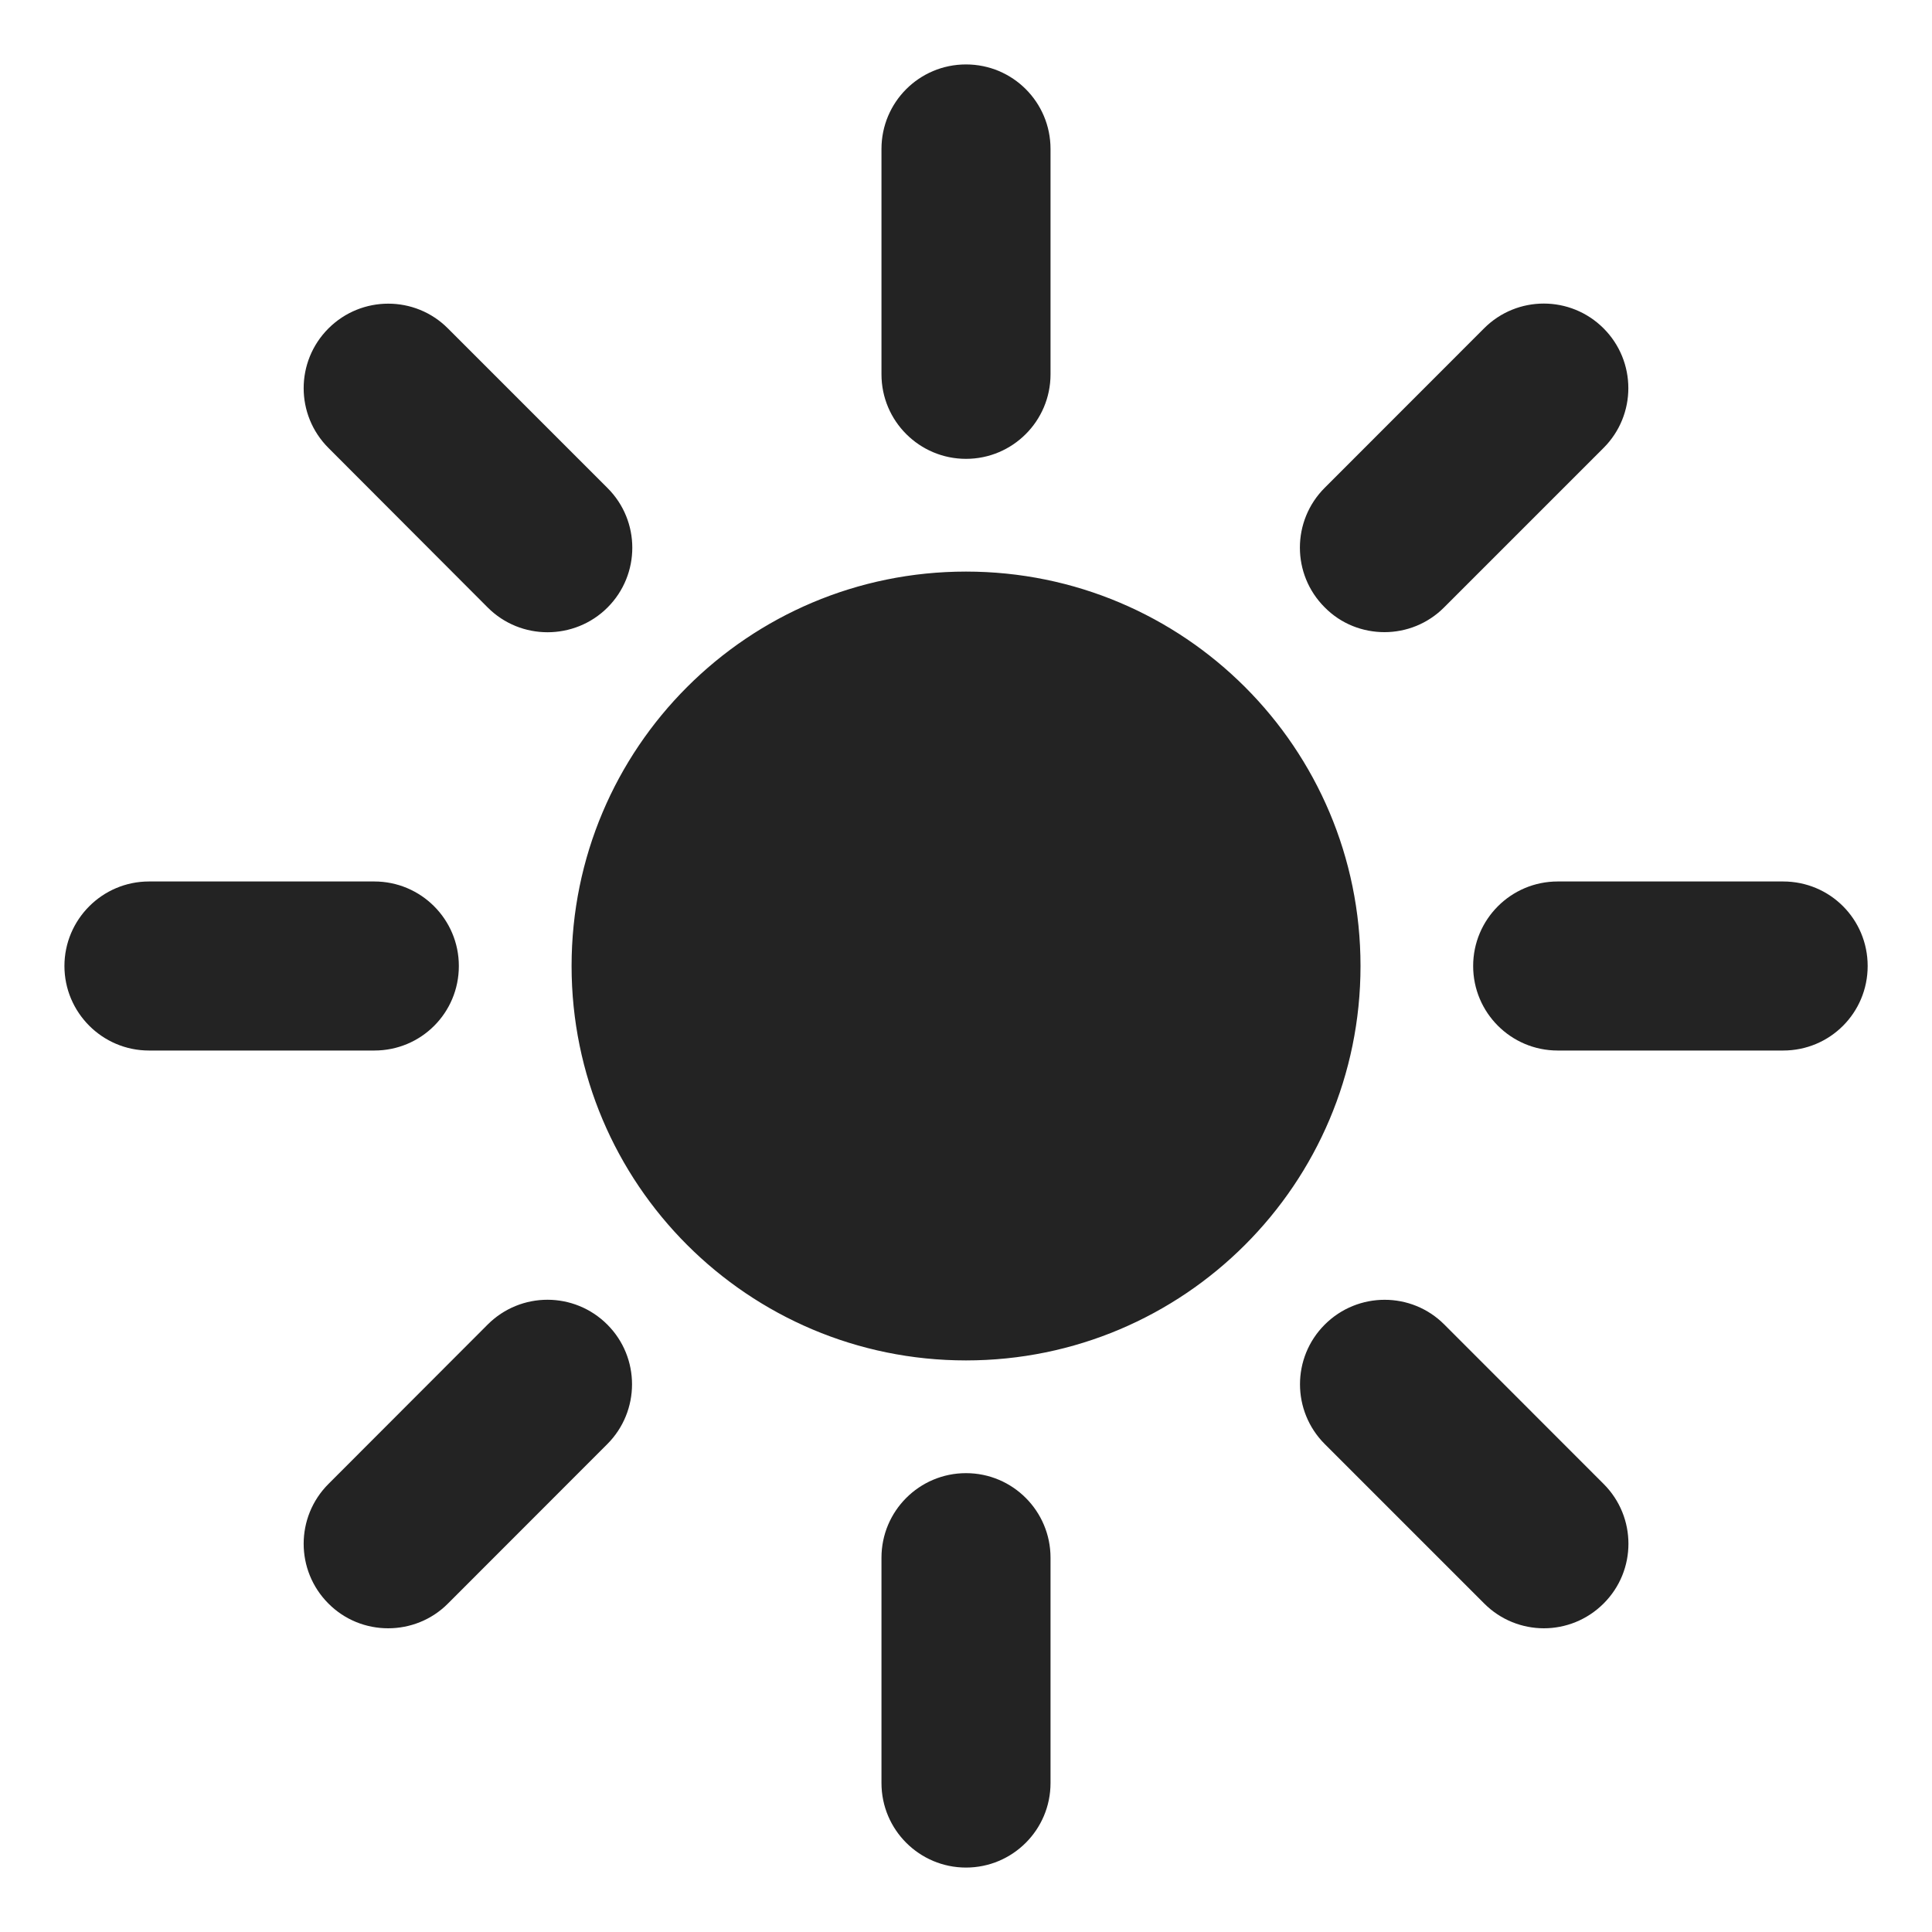 <svg width="20" height="20" viewBox="0 0 20 20" fill="none" xmlns="http://www.w3.org/2000/svg">
<g clip-path="url(#clip0_3707_9969)">
<path d="M5.049 6.289C5.22 6.46 5.444 6.545 5.668 6.545C5.892 6.545 6.118 6.46 6.289 6.289C6.631 5.947 6.631 5.393 6.289 5.052L4.637 3.4C4.297 3.058 3.742 3.058 3.4 3.4C3.058 3.742 3.058 4.295 3.4 4.637L5.049 6.289ZM10 4.75C10.483 4.75 10.875 4.358 10.875 3.875V1.542C10.875 1.059 10.485 0.667 10 0.667C9.515 0.667 9.125 1.059 9.125 1.542V3.875C9.125 4.36 9.519 4.75 10 4.75ZM4.75 10C4.75 9.517 4.358 9.125 3.875 9.125H1.542C1.059 9.125 0.667 9.519 0.667 10C0.667 10.481 1.059 10.875 1.542 10.875H3.875C4.36 10.875 4.75 10.485 4.75 10ZM14.332 6.544C14.556 6.544 14.78 6.458 14.95 6.287L16.6 4.637C16.942 4.295 16.942 3.741 16.6 3.399C16.258 3.057 15.704 3.057 15.363 3.399L13.713 5.05C13.371 5.392 13.371 5.946 13.713 6.287C13.883 6.46 14.109 6.544 14.332 6.544ZM10 15.25C9.517 15.25 9.125 15.642 9.125 16.125V18.458C9.125 18.943 9.519 19.333 10 19.333C10.482 19.333 10.875 18.942 10.875 18.458V16.125C10.875 15.644 10.485 15.25 10 15.25ZM5.049 13.711L3.4 15.362C3.058 15.704 3.058 16.258 3.4 16.6C3.57 16.771 3.794 16.856 4.018 16.856C4.242 16.856 4.467 16.771 4.637 16.6L6.287 14.949C6.628 14.607 6.628 14.053 6.287 13.712C5.945 13.37 5.392 13.369 5.049 13.711ZM18.459 9.125H16.125C15.642 9.125 15.25 9.517 15.25 10C15.25 10.483 15.642 10.875 16.125 10.875H18.459C18.944 10.875 19.334 10.485 19.334 10C19.334 9.515 18.944 9.125 18.459 9.125ZM14.951 13.711C14.611 13.37 14.056 13.37 13.714 13.712C13.372 14.053 13.372 14.607 13.714 14.949L15.364 16.599C15.534 16.77 15.759 16.856 15.982 16.856C16.206 16.856 16.43 16.77 16.601 16.599C16.943 16.258 16.943 15.704 16.601 15.362L14.951 13.711ZM10 5.917C7.744 5.917 5.917 7.743 5.917 10C5.917 12.255 7.745 14.083 10 14.083C12.256 14.083 14.084 12.255 14.084 10C14.084 7.743 12.257 5.917 10 5.917Z" fill="#232323"/>
</g>
<defs>
<clipPath id="clip0_3707_9969">
<rect width="18.667" height="18.667" fill="white" transform="translate(0.667 0.667)"/>
</clipPath>
</defs>
</svg>
